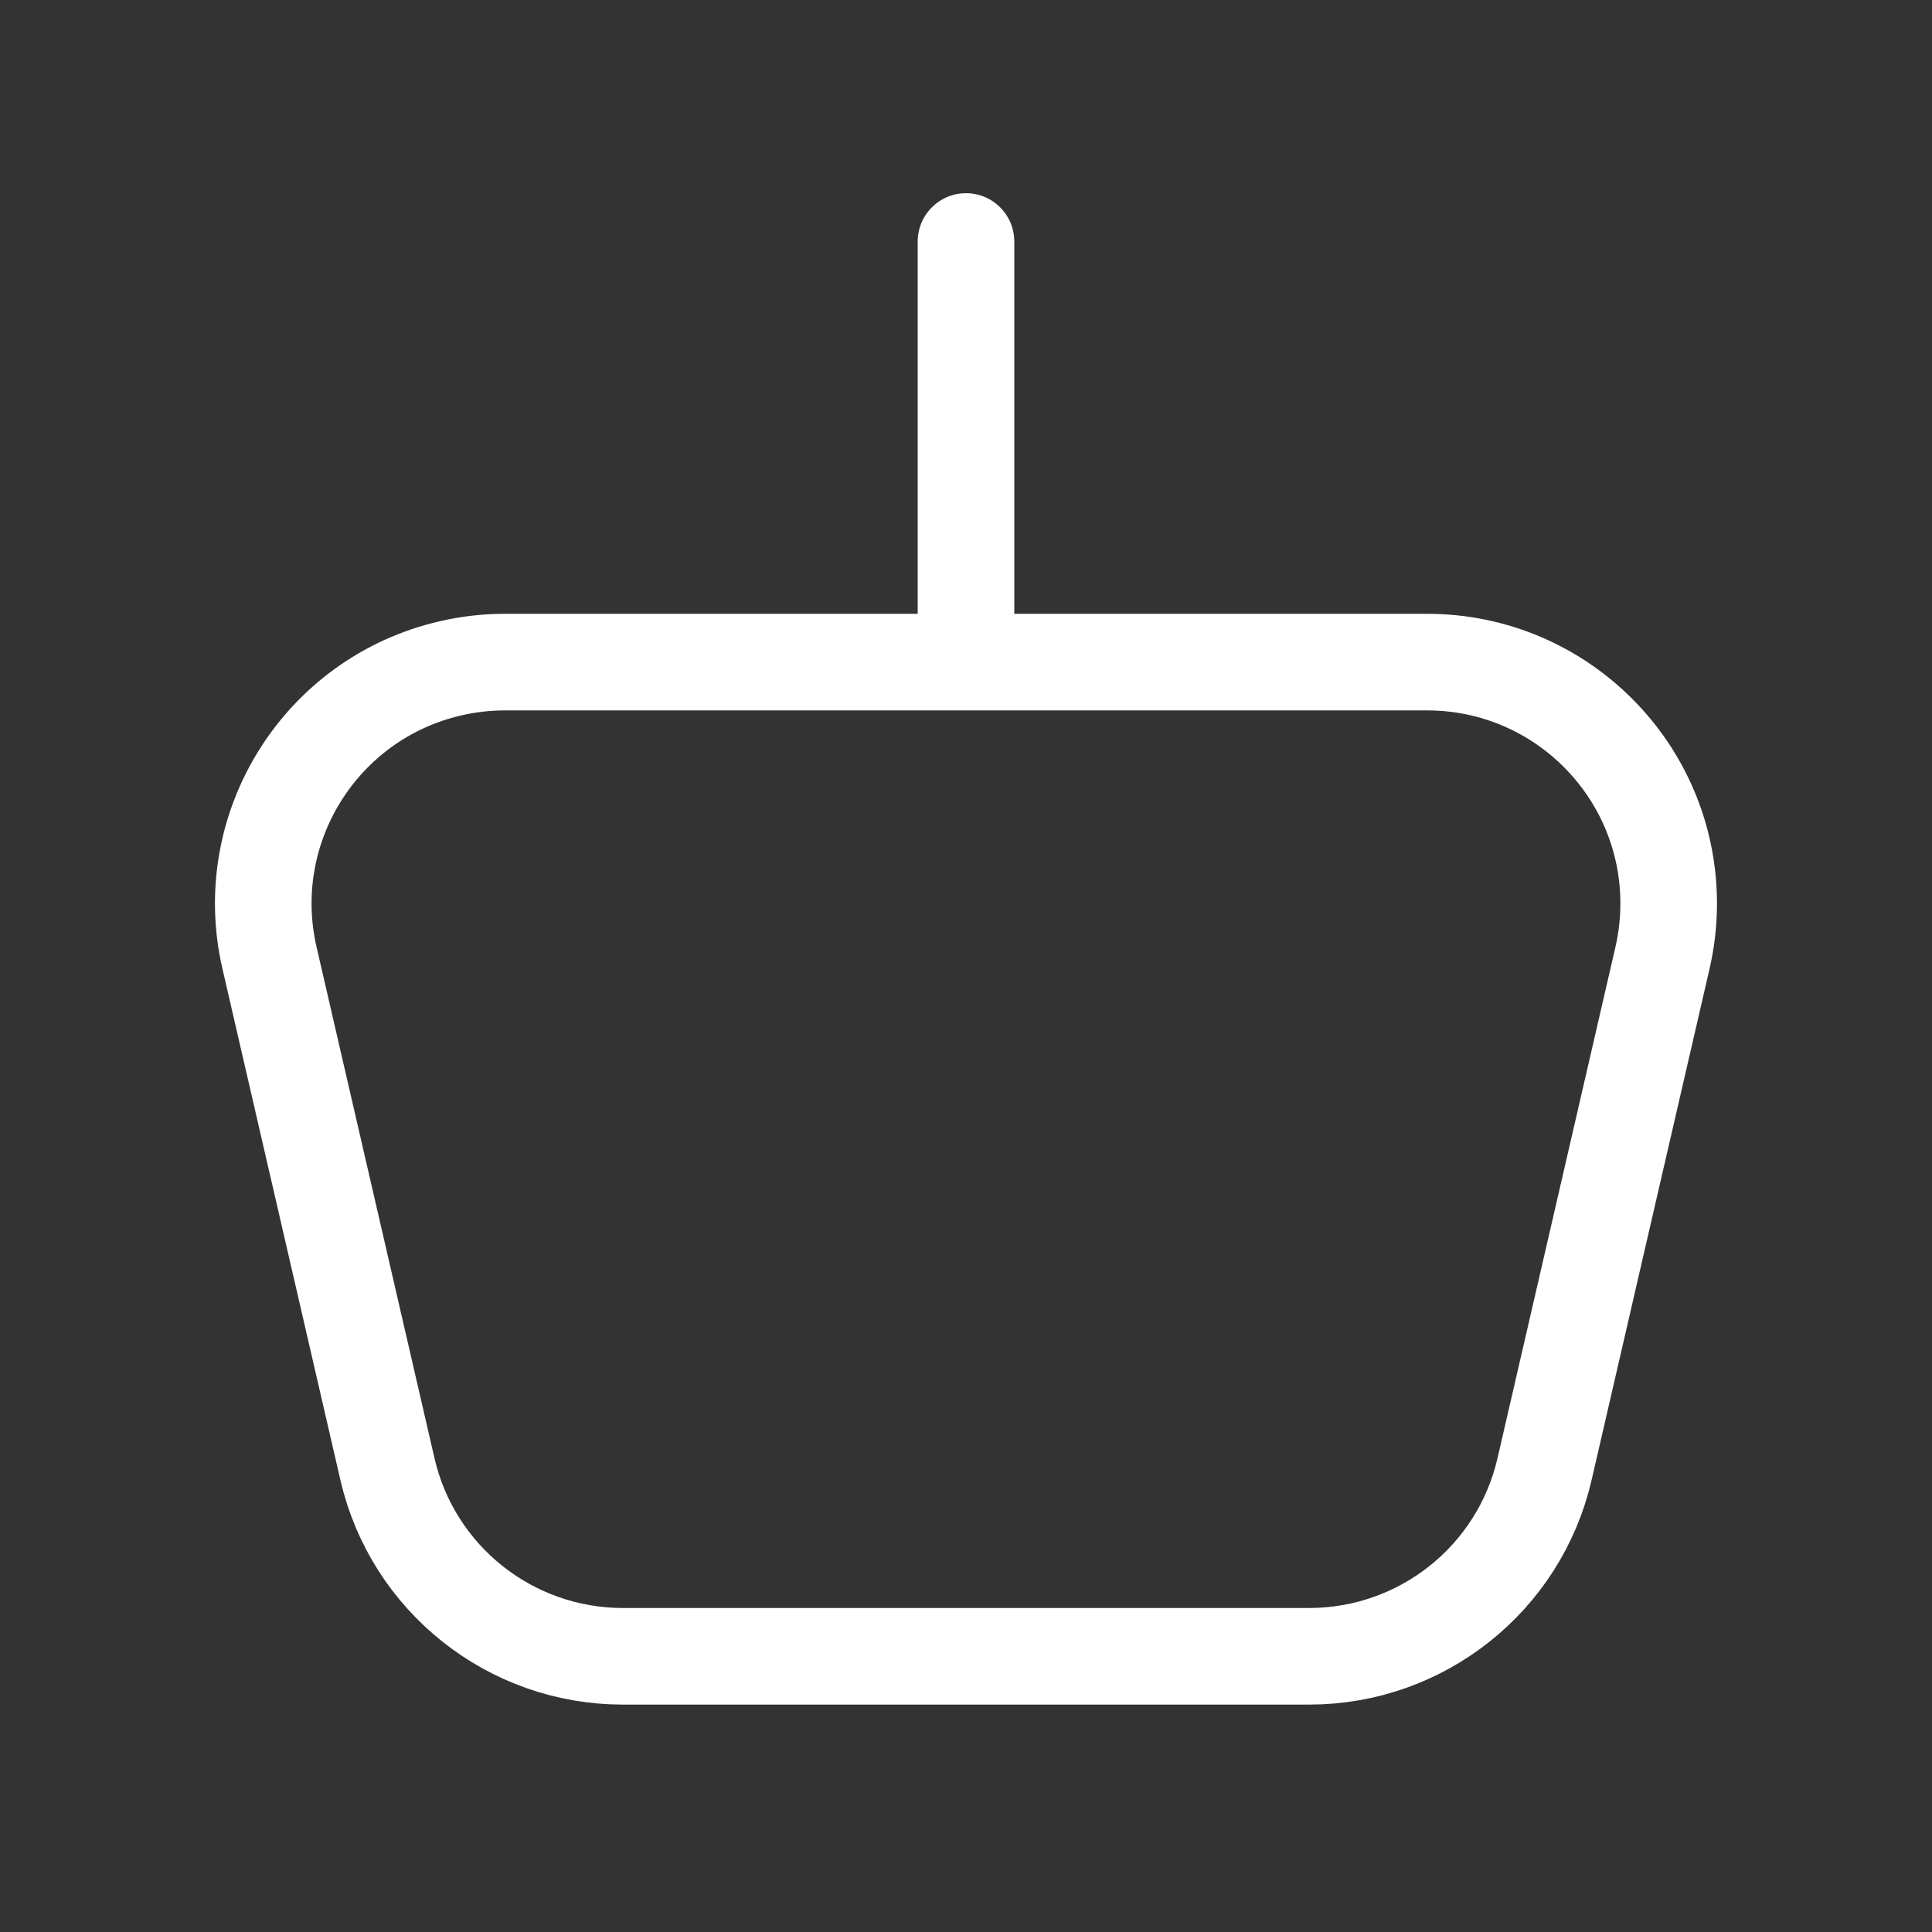 <?xml version="1.0" encoding="UTF-8"?>
<svg width="24px" height="24px" viewBox="0 0 24 24" version="1.1" xmlns="http://www.w3.org/2000/svg" xmlns:xlink="http://www.w3.org/1999/xlink">
    <rect x="0" y="0" width="24" height="24" fill="#333333" stroke="none"/>
    <title>icon-cart-white</title>
    <g id="icon-cart-white" stroke="none" stroke-width="1" fill="none" fill-rule="evenodd" stroke-linecap="round" stroke-linejoin="round">
        <g id="Group-2" transform="translate(2.5, 3)" stroke="#FFFFFF" stroke-width="1.2">
            <path d="M3.771,5.225 L15.229,5.225 C16.886,5.225 18.229,6.568 18.229,8.225 C18.229,8.452 18.203,8.678 18.152,8.9 L16.687,15.25 C16.373,16.611 15.16,17.575 13.763,17.575 L5.237,17.575 C3.84,17.575 2.627,16.611 2.313,15.25 L0.848,8.9 C0.475,7.285 1.482,5.674 3.097,5.302 C3.318,5.251 3.544,5.225 3.771,5.225 Z" id="Rectangle"></path>
            <line x1="9.5" y1="1.15780996e-13" x2="9.5" y2="4.75" id="Line"></line>
        </g>
    </g>
</svg>